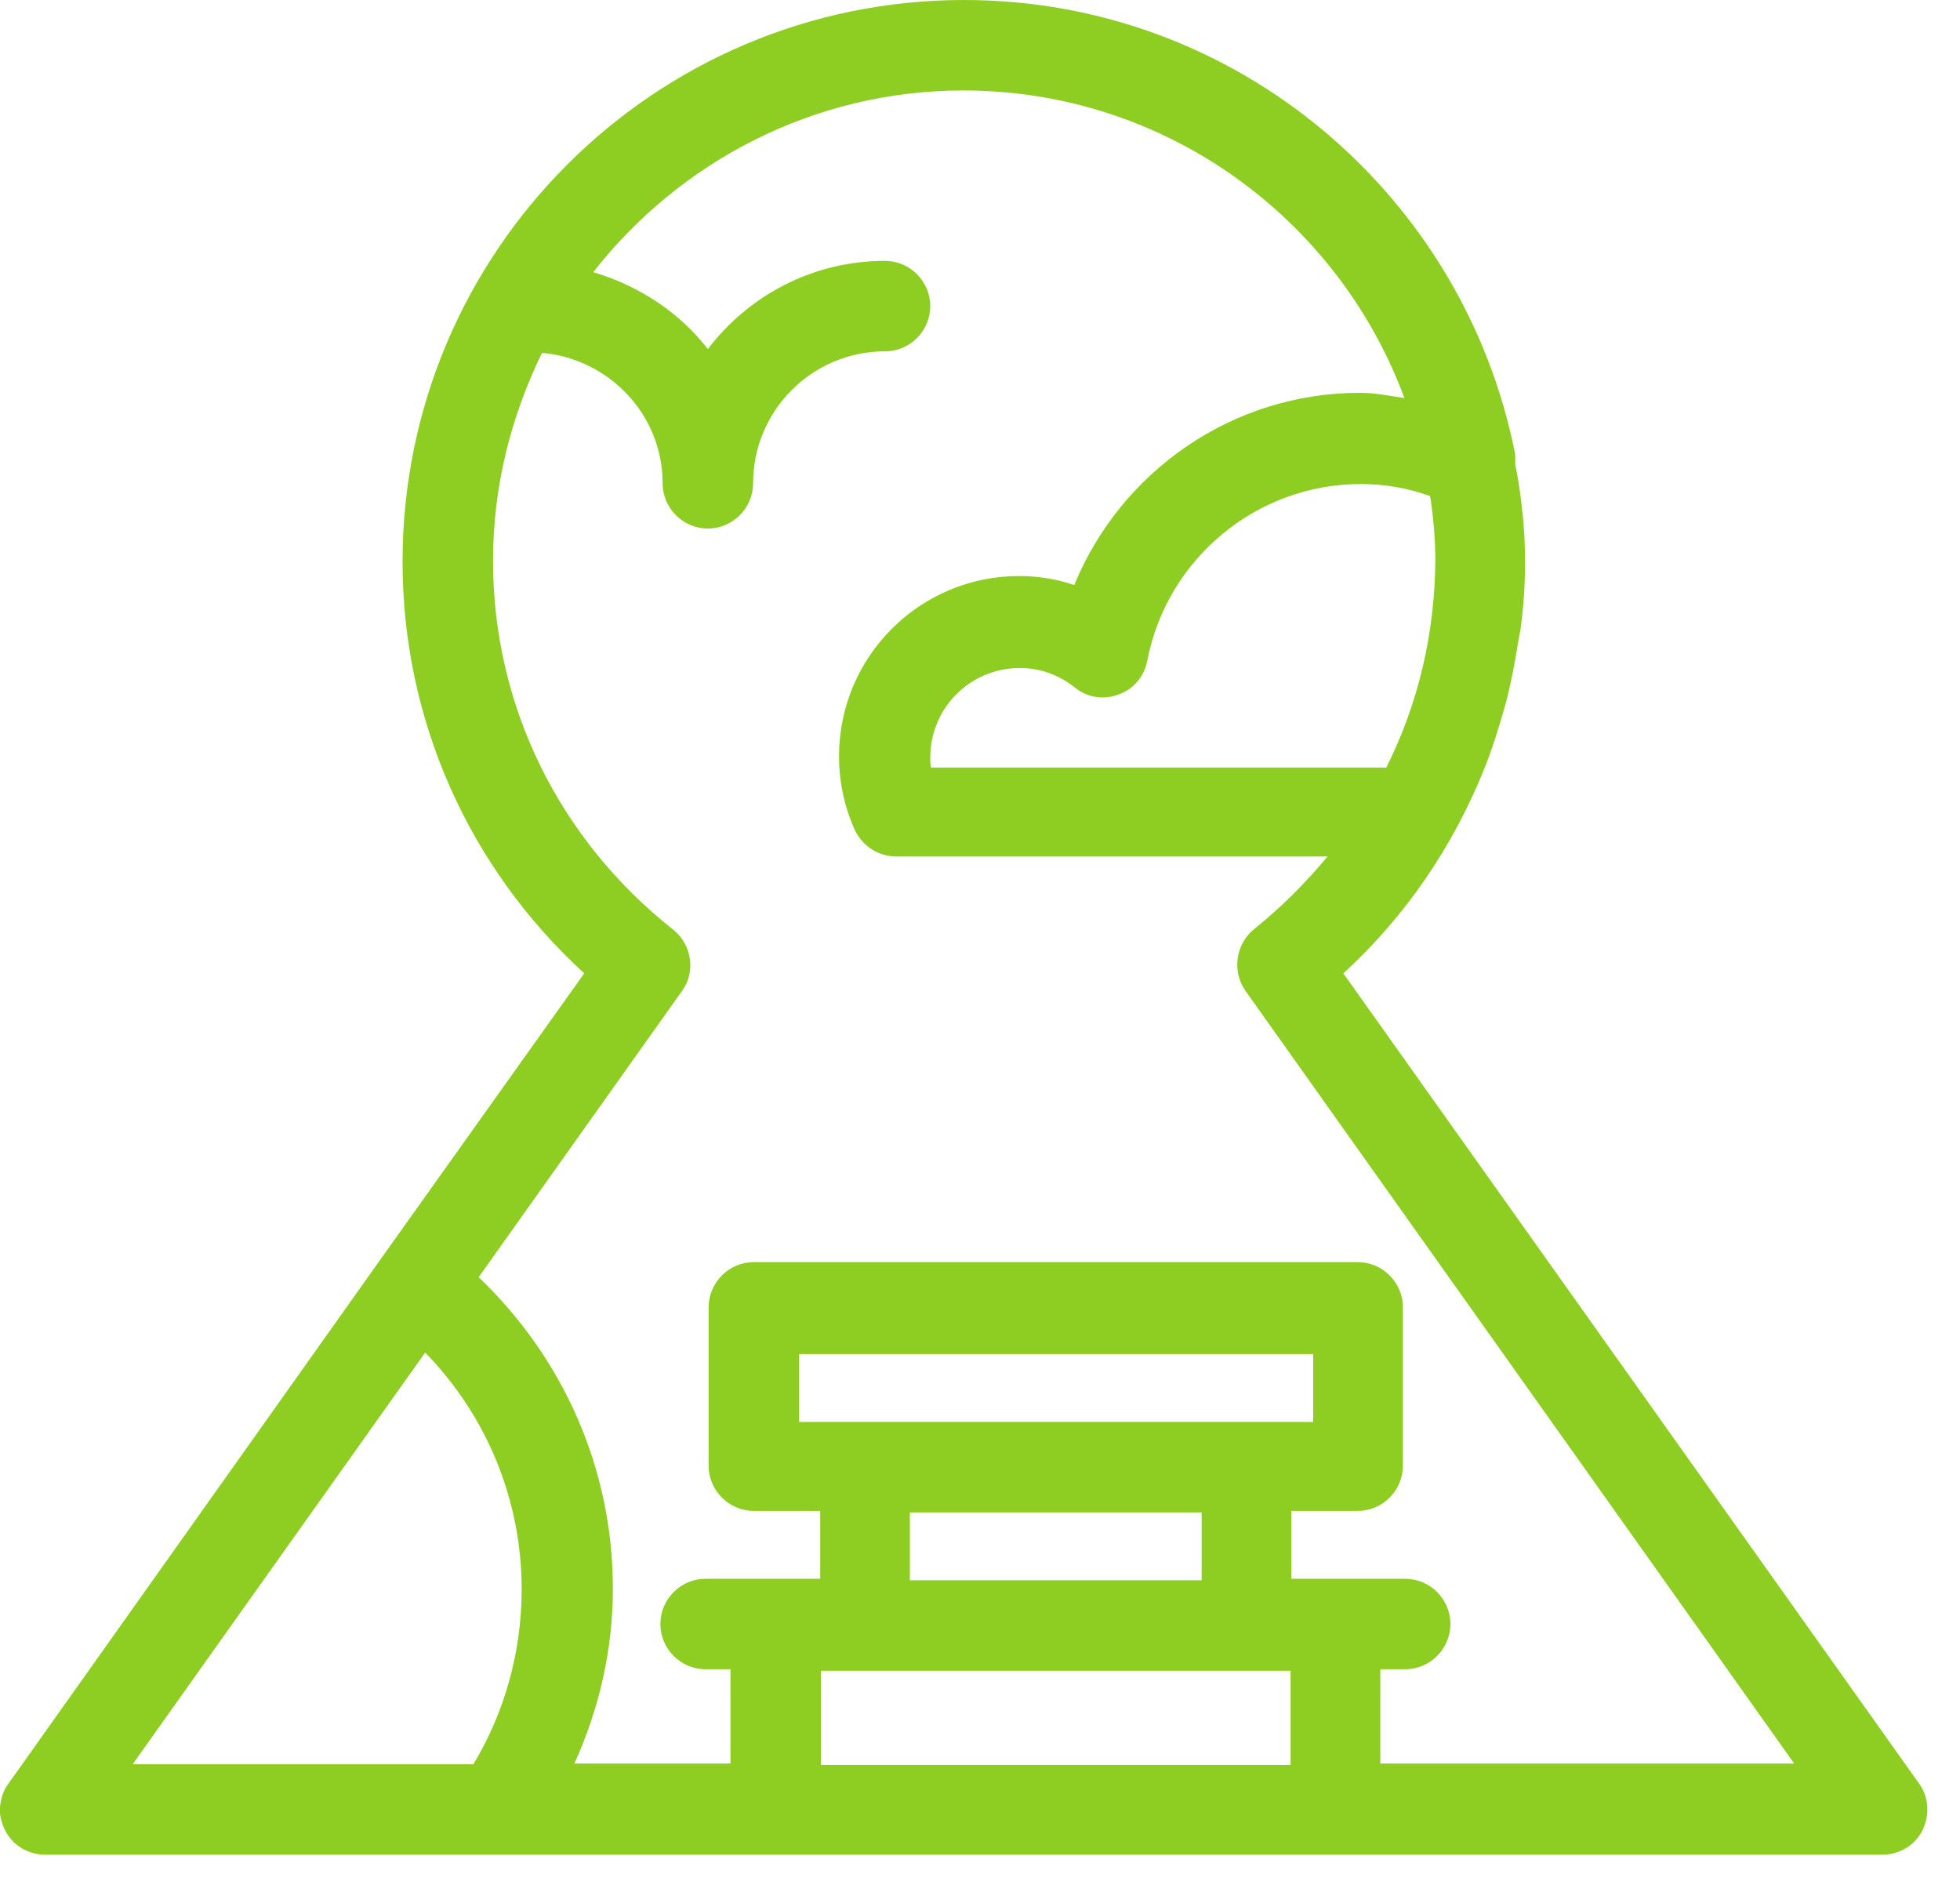<svg width="26" height="25" viewBox="0 0 26 25" fill="none" xmlns="http://www.w3.org/2000/svg">
<g clip-path="url(#clip0_961_38384)">
<path d="M0.07 24.28C0.17 24.48 0.38 24.6 0.6 24.6H6.61H24.97C25.19 24.6 25.4 24.48 25.5 24.28C25.6 24.08 25.59 23.84 25.46 23.66L17.82 12.91C18.65 12.15 19.27 11.23 19.68 10.22C19.79 9.95 19.88 9.66 19.96 9.38C19.97 9.34 19.98 9.31 19.99 9.27C20.05 9.02 20.1 8.77 20.14 8.51C20.15 8.46 20.16 8.4 20.17 8.35C20.21 8.06 20.23 7.76 20.23 7.46C20.23 7.23 20.22 6.99 20.19 6.75C20.17 6.55 20.14 6.35 20.1 6.16C20.1 6.1 20.1 6.07 20.1 6.03C19.43 2.6 16.41 0 12.79 0C8.68 0 5.34 3.34 5.34 7.45C5.34 9.54 6.21 11.5 7.75 12.91L5.05 16.7L0.11 23.66C0.04 23.75 0.01 23.86 1.03901e-06 23.97C-0.01 24.07 0.02 24.18 0.07 24.28ZM1.76 23.4L5.64 17.94C6.46 18.78 6.92 19.9 6.92 21.08C6.92 21.9 6.7 22.7 6.28 23.4H1.76ZM10.6 18.86V17.96H17.42V18.86H10.6ZM15.94 20.06V20.96H12.07V20.06H15.94ZM17.12 22.16V23.41H10.89V22.16H17.12ZM18.39 10.18H12.35C12.34 10.14 12.34 10.09 12.34 10.05C12.34 9.39 12.87 8.86 13.53 8.86C13.86 8.86 14.11 9 14.26 9.12C14.42 9.25 14.64 9.29 14.84 9.21C15.04 9.14 15.18 8.97 15.22 8.76C15.48 7.41 16.67 6.42 18.05 6.42C18.36 6.42 18.67 6.47 18.97 6.58C18.97 6.6 18.98 6.62 18.98 6.64C19.02 6.91 19.04 7.19 19.04 7.45C19.03 8.4 18.82 9.32 18.39 10.18ZM8.93 12.33C7.41 11.13 6.54 9.35 6.54 7.44C6.54 6.45 6.78 5.52 7.19 4.68C8.08 4.76 8.79 5.5 8.79 6.41C8.79 6.74 9.06 7.01 9.39 7.01C9.72 7.01 9.99 6.74 9.99 6.41C9.99 5.45 10.77 4.66 11.74 4.66C12.07 4.66 12.34 4.39 12.34 4.06C12.34 3.73 12.07 3.46 11.74 3.46C10.78 3.46 9.93 3.92 9.39 4.63C9.02 4.15 8.48 3.79 7.87 3.61C9.01 2.15 10.79 1.2 12.78 1.2C15.46 1.2 17.75 2.9 18.63 5.28C18.43 5.25 18.24 5.21 18.04 5.21C16.35 5.21 14.87 6.25 14.25 7.76C14.02 7.68 13.77 7.64 13.52 7.64C12.2 7.64 11.13 8.71 11.13 10.03C11.13 10.37 11.2 10.7 11.34 11.01C11.44 11.22 11.65 11.36 11.89 11.36H17.61C17.32 11.71 17 12.03 16.64 12.32C16.39 12.52 16.34 12.88 16.52 13.14L23.8 23.39H18.31V22.14H18.64C18.97 22.14 19.24 21.87 19.24 21.54C19.24 21.21 18.97 20.94 18.64 20.94H17.13V20.04H18.01C18.34 20.04 18.61 19.77 18.61 19.44V17.34C18.61 17.01 18.34 16.74 18.01 16.74H10C9.67 16.74 9.4 17.01 9.4 17.34V19.44C9.4 19.77 9.67 20.04 10 20.04H10.88V20.94H9.36C9.03 20.94 8.76 21.21 8.76 21.54C8.76 21.87 9.03 22.14 9.36 22.14H9.69V23.39H7.62C7.95 22.66 8.13 21.88 8.13 21.07C8.13 19.49 7.48 18.02 6.35 16.94L9.05 13.14C9.23 12.89 9.18 12.53 8.93 12.33Z" fill="#8ECE22"/>
</g>
<defs>
<clipPath id="clip0_961_38384">
<rect width="25.57" height="24.6" fill="white"/>
</clipPath>
</defs>
</svg>
